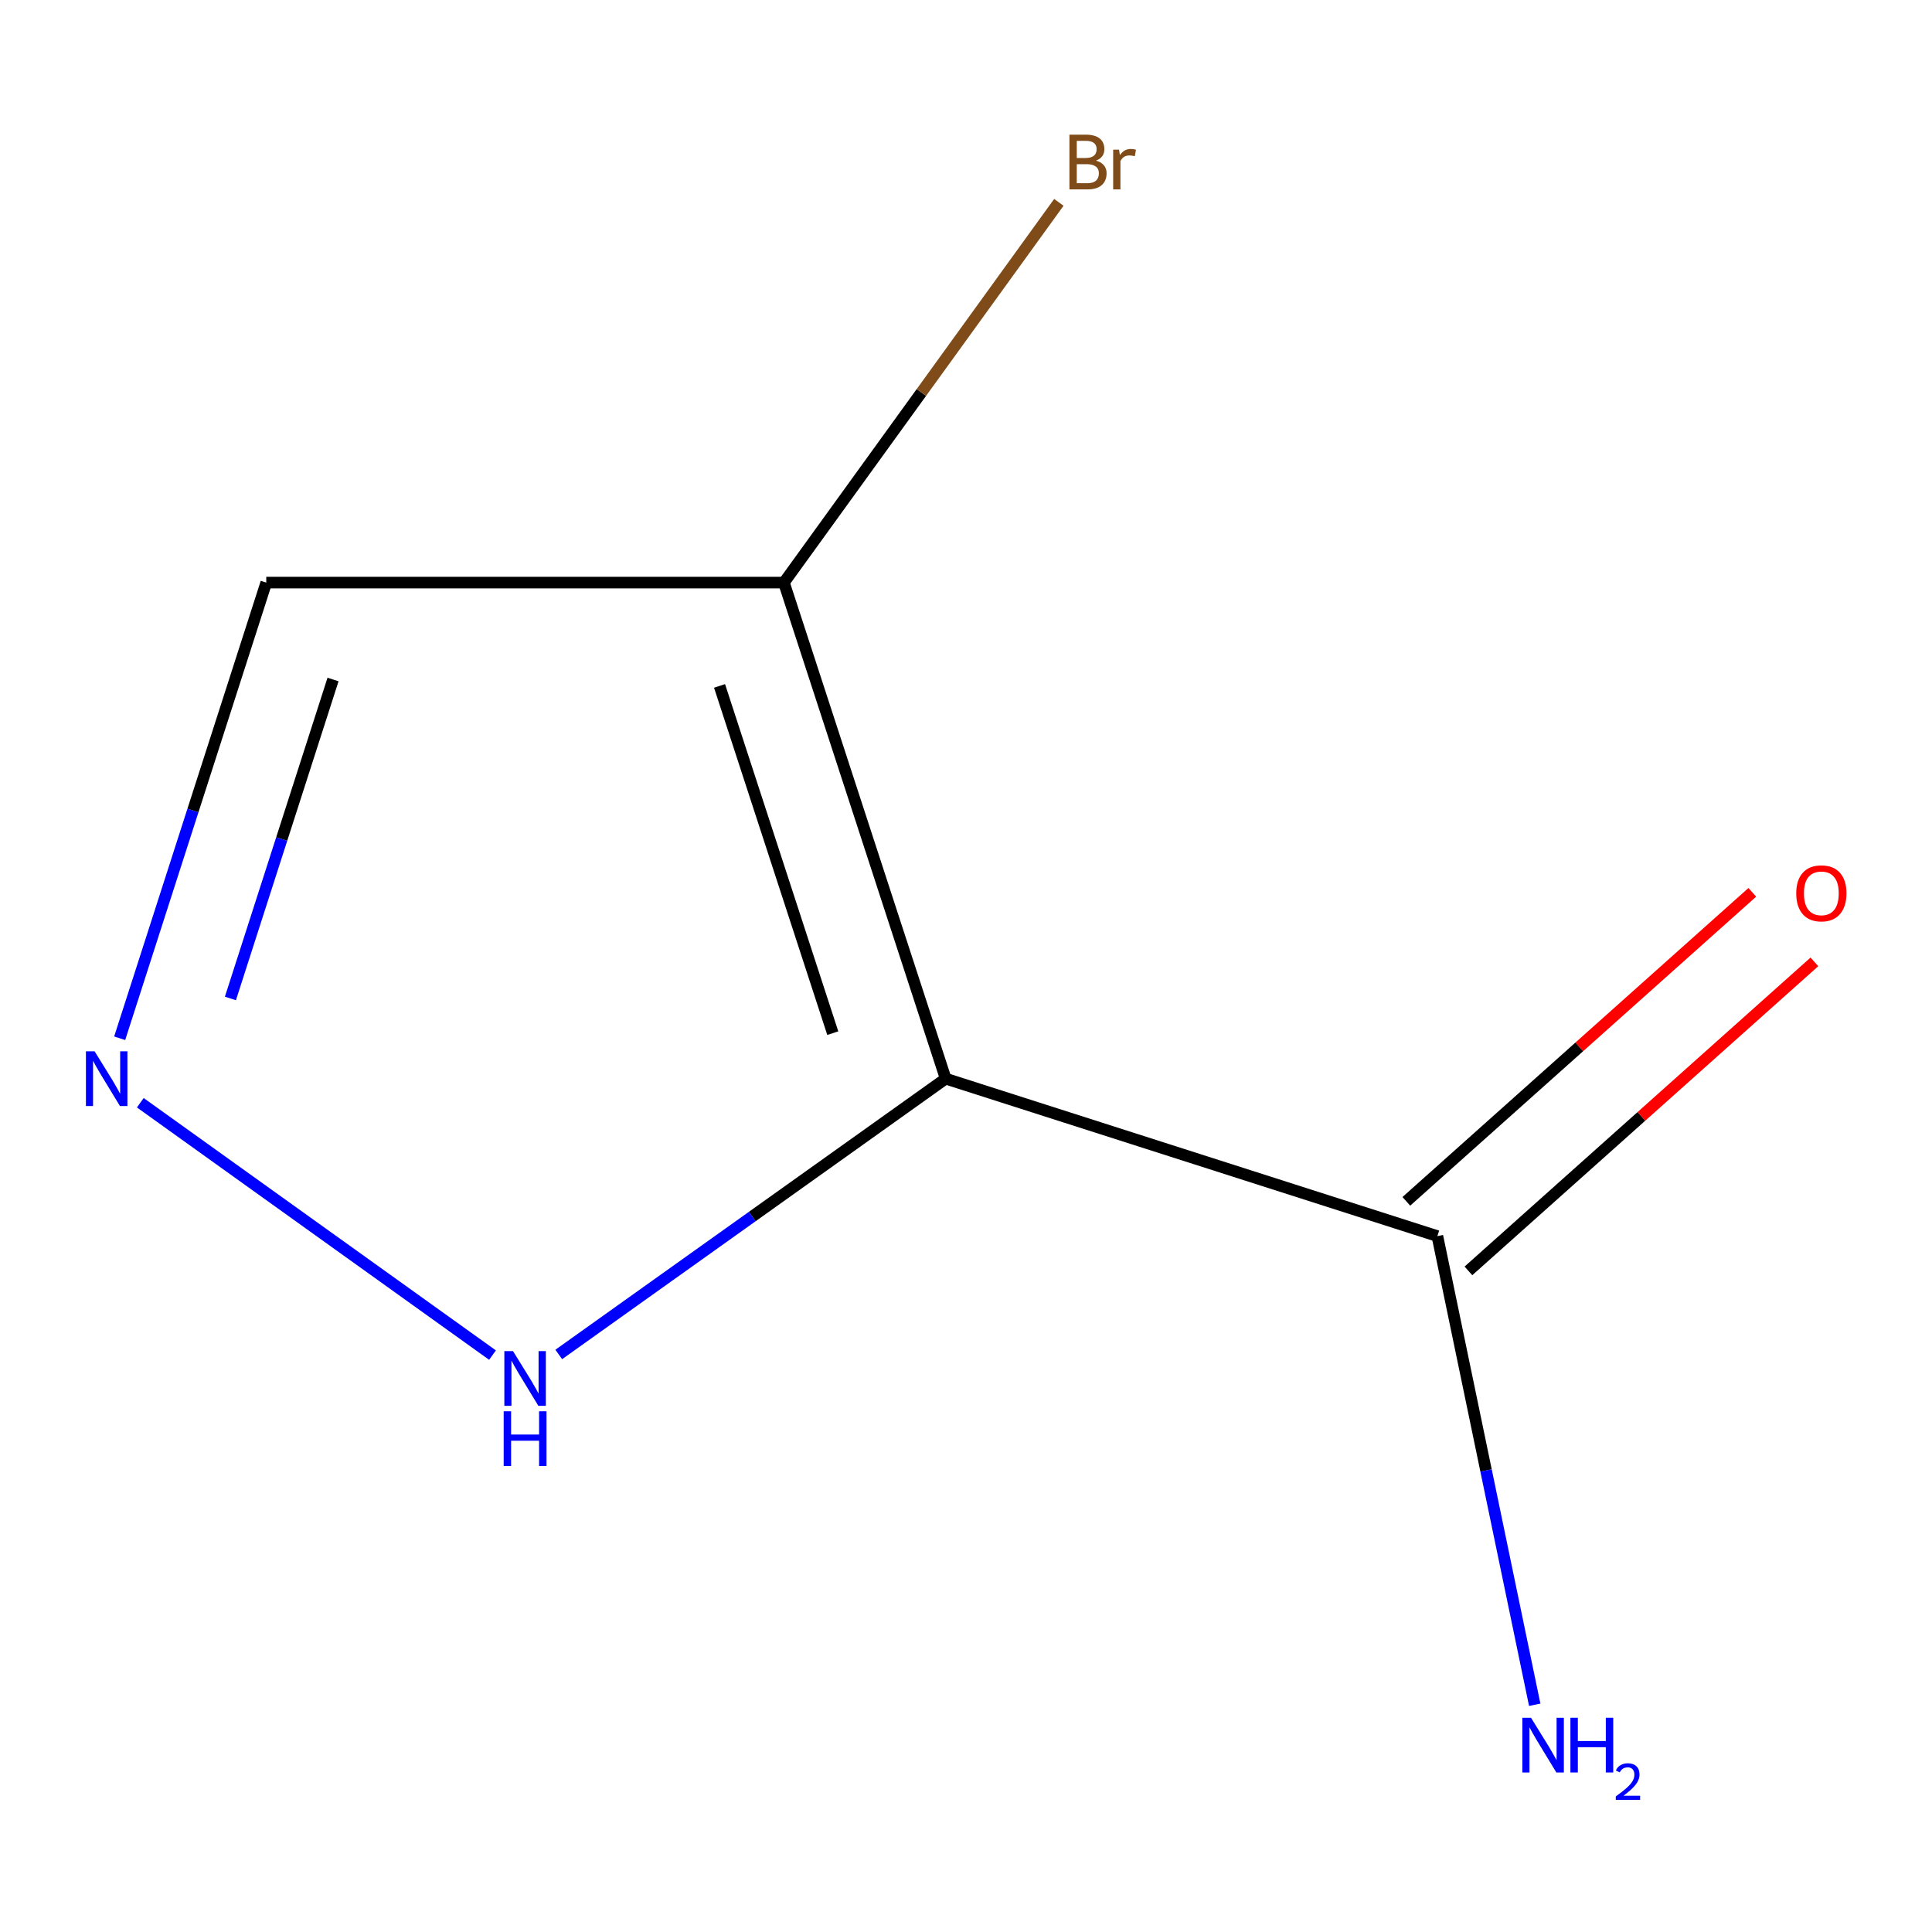<?xml version='1.0' encoding='iso-8859-1'?>
<svg version='1.1' baseProfile='full'
              xmlns='http://www.w3.org/2000/svg'
                      xmlns:rdkit='http://www.rdkit.org/xml'
                      xmlns:xlink='http://www.w3.org/1999/xlink'
                  xml:space='preserve'
width='1000px' height='1000px' viewBox='0 0 1000 1000'>
<!-- END OF HEADER -->
<rect style='opacity:1.0;fill:#FFFFFF;stroke:none' width='1000' height='1000' x='0' y='0'> </rect>
<path class='bond-0' d='M 489.482,558.309 L 405.755,301.552' style='fill:none;fill-rule:evenodd;stroke:#000000;stroke-width:6px;stroke-linecap:butt;stroke-linejoin:miter;stroke-opacity:1' />
<path class='bond-0' d='M 431.043,534.757 L 372.435,355.027' style='fill:none;fill-rule:evenodd;stroke:#000000;stroke-width:6px;stroke-linecap:butt;stroke-linejoin:miter;stroke-opacity:1' />
<path class='bond-2' d='M 489.482,558.309 L 389.346,629.687' style='fill:none;fill-rule:evenodd;stroke:#000000;stroke-width:6px;stroke-linecap:butt;stroke-linejoin:miter;stroke-opacity:1' />
<path class='bond-2' d='M 389.346,629.687 L 289.211,701.064' style='fill:none;fill-rule:evenodd;stroke:#0000FF;stroke-width:6px;stroke-linecap:butt;stroke-linejoin:miter;stroke-opacity:1' />
<path class='bond-3' d='M 489.482,558.309 L 743.987,639.811' style='fill:none;fill-rule:evenodd;stroke:#000000;stroke-width:6px;stroke-linecap:butt;stroke-linejoin:miter;stroke-opacity:1' />
<path class='bond-4' d='M 405.755,301.552 L 137.819,301.552' style='fill:none;fill-rule:evenodd;stroke:#000000;stroke-width:6px;stroke-linecap:butt;stroke-linejoin:miter;stroke-opacity:1' />
<path class='bond-6' d='M 405.755,301.552 L 476.908,203.143' style='fill:none;fill-rule:evenodd;stroke:#000000;stroke-width:6px;stroke-linecap:butt;stroke-linejoin:miter;stroke-opacity:1' />
<path class='bond-6' d='M 476.908,203.143 L 548.061,104.733' style='fill:none;fill-rule:evenodd;stroke:#7F4C19;stroke-width:6px;stroke-linecap:butt;stroke-linejoin:miter;stroke-opacity:1' />
<path class='bond-1' d='M 72.619,570.777 L 254.922,701.4' style='fill:none;fill-rule:evenodd;stroke:#0000FF;stroke-width:6px;stroke-linecap:butt;stroke-linejoin:miter;stroke-opacity:1' />
<path class='bond-8' d='M 61.943,537.406 L 99.881,419.479' style='fill:none;fill-rule:evenodd;stroke:#0000FF;stroke-width:6px;stroke-linecap:butt;stroke-linejoin:miter;stroke-opacity:1' />
<path class='bond-8' d='M 99.881,419.479 L 137.819,301.552' style='fill:none;fill-rule:evenodd;stroke:#000000;stroke-width:6px;stroke-linecap:butt;stroke-linejoin:miter;stroke-opacity:1' />
<path class='bond-8' d='M 119.263,516.807 L 145.82,434.258' style='fill:none;fill-rule:evenodd;stroke:#0000FF;stroke-width:6px;stroke-linecap:butt;stroke-linejoin:miter;stroke-opacity:1' />
<path class='bond-8' d='M 145.82,434.258 L 172.376,351.709' style='fill:none;fill-rule:evenodd;stroke:#000000;stroke-width:6px;stroke-linecap:butt;stroke-linejoin:miter;stroke-opacity:1' />
<path class='bond-5' d='M 760.06,657.807 L 849.599,577.834' style='fill:none;fill-rule:evenodd;stroke:#000000;stroke-width:6px;stroke-linecap:butt;stroke-linejoin:miter;stroke-opacity:1' />
<path class='bond-5' d='M 849.599,577.834 L 939.139,497.861' style='fill:none;fill-rule:evenodd;stroke:#FF0000;stroke-width:6px;stroke-linecap:butt;stroke-linejoin:miter;stroke-opacity:1' />
<path class='bond-5' d='M 727.914,621.815 L 817.453,541.842' style='fill:none;fill-rule:evenodd;stroke:#000000;stroke-width:6px;stroke-linecap:butt;stroke-linejoin:miter;stroke-opacity:1' />
<path class='bond-5' d='M 817.453,541.842 L 906.992,461.869' style='fill:none;fill-rule:evenodd;stroke:#FF0000;stroke-width:6px;stroke-linecap:butt;stroke-linejoin:miter;stroke-opacity:1' />
<path class='bond-7' d='M 743.987,639.811 L 769.177,761.097' style='fill:none;fill-rule:evenodd;stroke:#000000;stroke-width:6px;stroke-linecap:butt;stroke-linejoin:miter;stroke-opacity:1' />
<path class='bond-7' d='M 769.177,761.097 L 794.367,882.383' style='fill:none;fill-rule:evenodd;stroke:#0000FF;stroke-width:6px;stroke-linecap:butt;stroke-linejoin:miter;stroke-opacity:1' />
<path  class='atom-2' d='M 48.958 544.149
L 58.238 559.149
Q 59.158 560.629, 60.638 563.309
Q 62.118 565.989, 62.198 566.149
L 62.198 544.149
L 65.958 544.149
L 65.958 572.469
L 62.078 572.469
L 52.118 556.069
Q 50.958 554.149, 49.718 551.949
Q 48.518 549.749, 48.158 549.069
L 48.158 572.469
L 44.478 572.469
L 44.478 544.149
L 48.958 544.149
' fill='#0000FF'/>
<path  class='atom-3' d='M 265.527 699.324
L 274.807 714.324
Q 275.727 715.804, 277.207 718.484
Q 278.687 721.164, 278.767 721.324
L 278.767 699.324
L 282.527 699.324
L 282.527 727.644
L 278.647 727.644
L 268.687 711.244
Q 267.527 709.324, 266.287 707.124
Q 265.087 704.924, 264.727 704.244
L 264.727 727.644
L 261.047 727.644
L 261.047 699.324
L 265.527 699.324
' fill='#0000FF'/>
<path  class='atom-3' d='M 260.707 730.476
L 264.547 730.476
L 264.547 742.516
L 279.027 742.516
L 279.027 730.476
L 282.867 730.476
L 282.867 758.796
L 279.027 758.796
L 279.027 745.716
L 264.547 745.716
L 264.547 758.796
L 260.707 758.796
L 260.707 730.476
' fill='#0000FF'/>
<path  class='atom-6' d='M 929.727 462.384
Q 929.727 455.584, 933.087 451.784
Q 936.447 447.984, 942.727 447.984
Q 949.007 447.984, 952.367 451.784
Q 955.727 455.584, 955.727 462.384
Q 955.727 469.264, 952.327 473.184
Q 948.927 477.064, 942.727 477.064
Q 936.487 477.064, 933.087 473.184
Q 929.727 469.304, 929.727 462.384
M 942.727 473.864
Q 947.047 473.864, 949.367 470.984
Q 951.727 468.064, 951.727 462.384
Q 951.727 456.824, 949.367 454.024
Q 947.047 451.184, 942.727 451.184
Q 938.407 451.184, 936.047 453.984
Q 933.727 456.784, 933.727 462.384
Q 933.727 468.104, 936.047 470.984
Q 938.407 473.864, 942.727 473.864
' fill='#FF0000'/>
<path  class='atom-7' d='M 567.295 83.137
Q 570.015 83.897, 571.375 85.577
Q 572.775 87.217, 572.775 89.657
Q 572.775 93.577, 570.255 95.817
Q 567.775 98.017, 563.055 98.017
L 553.535 98.017
L 553.535 69.697
L 561.895 69.697
Q 566.735 69.697, 569.175 71.657
Q 571.615 73.617, 571.615 77.217
Q 571.615 81.497, 567.295 83.137
M 557.335 72.897
L 557.335 81.777
L 561.895 81.777
Q 564.695 81.777, 566.135 80.657
Q 567.615 79.497, 567.615 77.217
Q 567.615 72.897, 561.895 72.897
L 557.335 72.897
M 563.055 94.817
Q 565.815 94.817, 567.295 93.497
Q 568.775 92.177, 568.775 89.657
Q 568.775 87.337, 567.135 86.177
Q 565.535 84.977, 562.455 84.977
L 557.335 84.977
L 557.335 94.817
L 563.055 94.817
' fill='#7F4C19'/>
<path  class='atom-7' d='M 579.215 77.457
L 579.655 80.297
Q 581.815 77.097, 585.335 77.097
Q 586.455 77.097, 587.975 77.497
L 587.375 80.857
Q 585.655 80.457, 584.695 80.457
Q 583.015 80.457, 581.895 81.137
Q 580.815 81.777, 579.935 83.337
L 579.935 98.017
L 576.175 98.017
L 576.175 77.457
L 579.215 77.457
' fill='#7F4C19'/>
<path  class='atom-8' d='M 792.446 889.11
L 801.726 904.11
Q 802.646 905.59, 804.126 908.27
Q 805.606 910.95, 805.686 911.11
L 805.686 889.11
L 809.446 889.11
L 809.446 917.43
L 805.566 917.43
L 795.606 901.03
Q 794.446 899.11, 793.206 896.91
Q 792.006 894.71, 791.646 894.03
L 791.646 917.43
L 787.966 917.43
L 787.966 889.11
L 792.446 889.11
' fill='#0000FF'/>
<path  class='atom-8' d='M 812.846 889.11
L 816.686 889.11
L 816.686 901.15
L 831.166 901.15
L 831.166 889.11
L 835.006 889.11
L 835.006 917.43
L 831.166 917.43
L 831.166 904.35
L 816.686 904.35
L 816.686 917.43
L 812.846 917.43
L 812.846 889.11
' fill='#0000FF'/>
<path  class='atom-8' d='M 836.378 916.436
Q 837.065 914.668, 838.702 913.691
Q 840.338 912.688, 842.609 912.688
Q 845.434 912.688, 847.018 914.219
Q 848.602 915.75, 848.602 918.469
Q 848.602 921.241, 846.542 923.828
Q 844.51 926.416, 840.286 929.478
L 848.918 929.478
L 848.918 931.59
L 836.326 931.59
L 836.326 929.821
Q 839.81 927.34, 841.87 925.492
Q 843.955 923.644, 844.958 921.98
Q 845.962 920.317, 845.962 918.601
Q 845.962 916.806, 845.064 915.803
Q 844.166 914.8, 842.609 914.8
Q 841.104 914.8, 840.101 915.407
Q 839.098 916.014, 838.385 917.36
L 836.378 916.436
' fill='#0000FF'/>
</svg>
